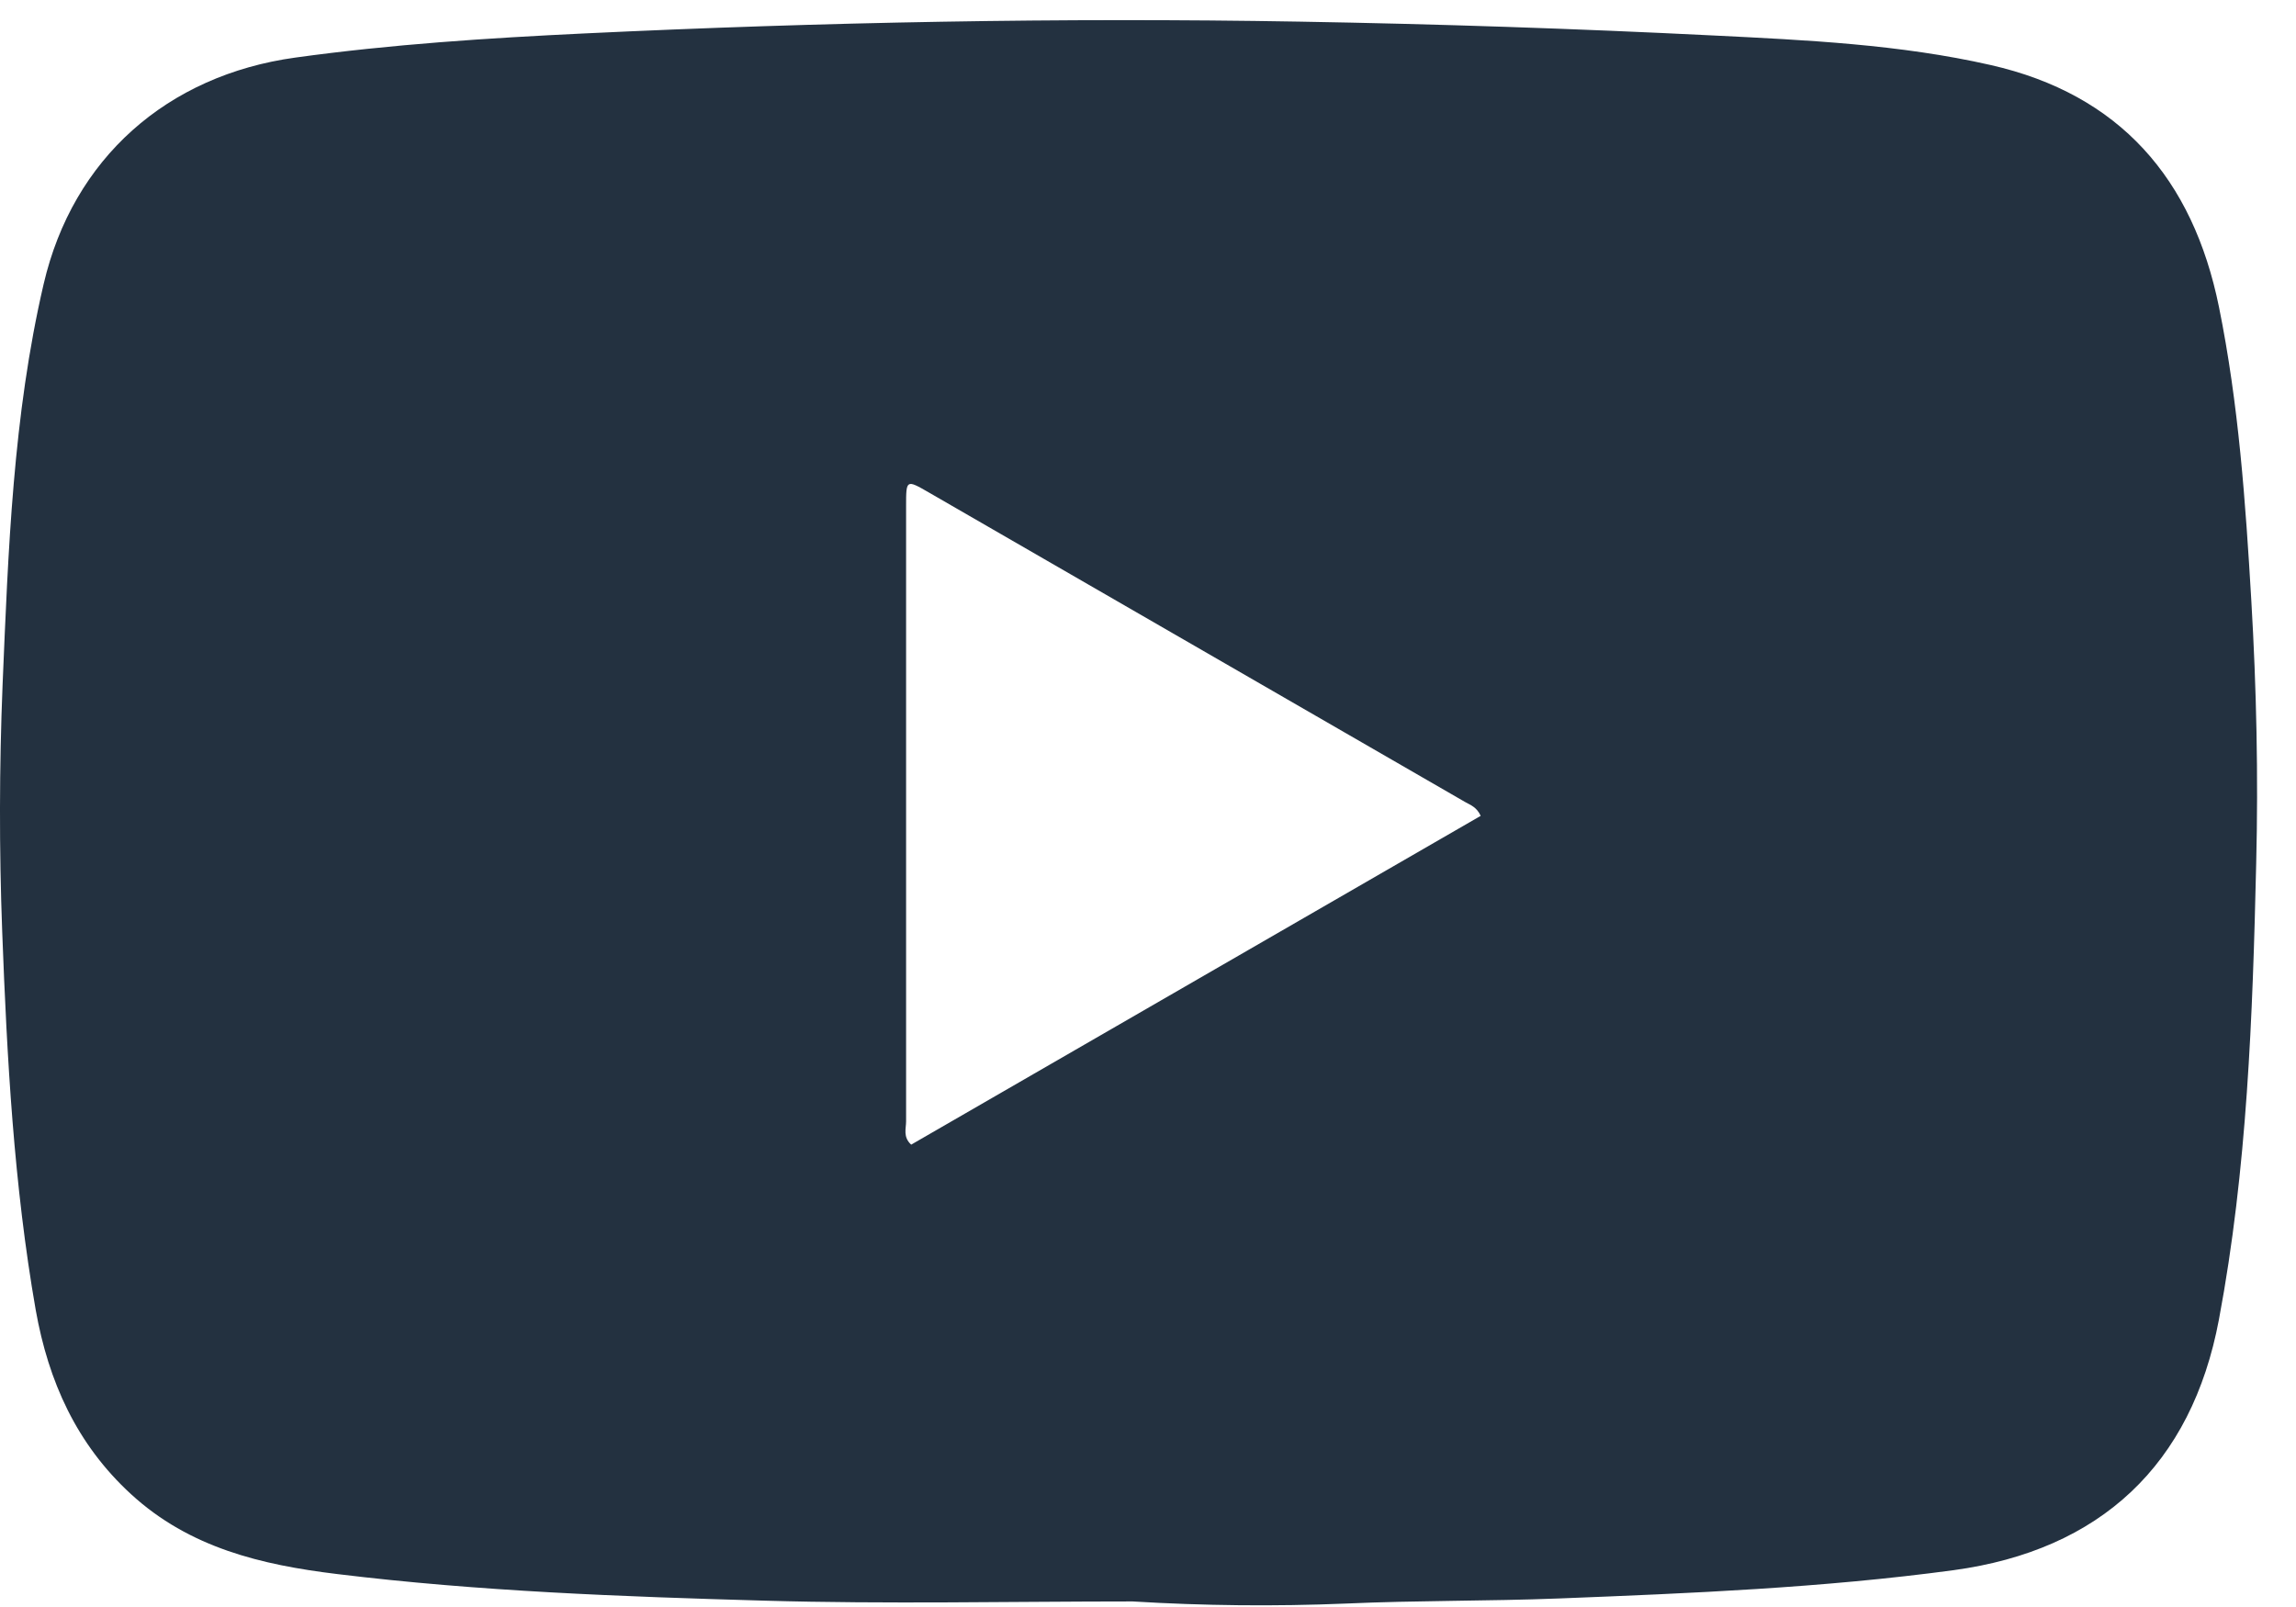 <svg width="50" height="35" viewBox="0 0 50 35" fill="none" xmlns="http://www.w3.org/2000/svg">
<path d="M24.665 34.879C21.994 34.879 19.322 34.939 16.652 34.862C13.544 34.774 10.43 34.66 7.34 34.282C5.697 34.082 4.129 33.714 2.853 32.542C1.666 31.453 1.055 30.086 0.778 28.532C0.301 25.804 0.152 23.049 0.048 20.29C-0.019 18.499 -0.016 16.709 0.056 14.919C0.18 11.992 0.282 9.055 0.951 6.184C1.588 3.449 3.64 1.639 6.432 1.254C8.522 0.965 10.623 0.829 12.731 0.728C17.916 0.481 23.102 0.381 28.293 0.471C31.302 0.523 34.31 0.623 37.319 0.773C39.34 0.873 41.373 0.967 43.349 1.416C46.163 2.054 47.754 3.891 48.322 6.684C48.751 8.796 48.901 10.94 49.027 13.082C49.139 14.989 49.181 16.901 49.133 18.812C49.056 22.135 48.938 25.457 48.322 28.737C47.727 31.905 45.74 33.763 42.544 34.198C39.692 34.583 36.823 34.701 33.952 34.814C32.404 34.874 30.855 34.856 29.309 34.925C27.762 34.989 26.212 34.973 24.665 34.879V34.879ZM32.245 17.769C32.157 17.575 32.02 17.533 31.905 17.467C28.013 15.219 24.12 12.972 20.228 10.726C19.736 10.442 19.732 10.444 19.732 11.014C19.732 15.482 19.732 19.952 19.732 24.425C19.732 24.579 19.66 24.764 19.843 24.93L32.245 17.769Z" fill="#233140"/>
</svg>
